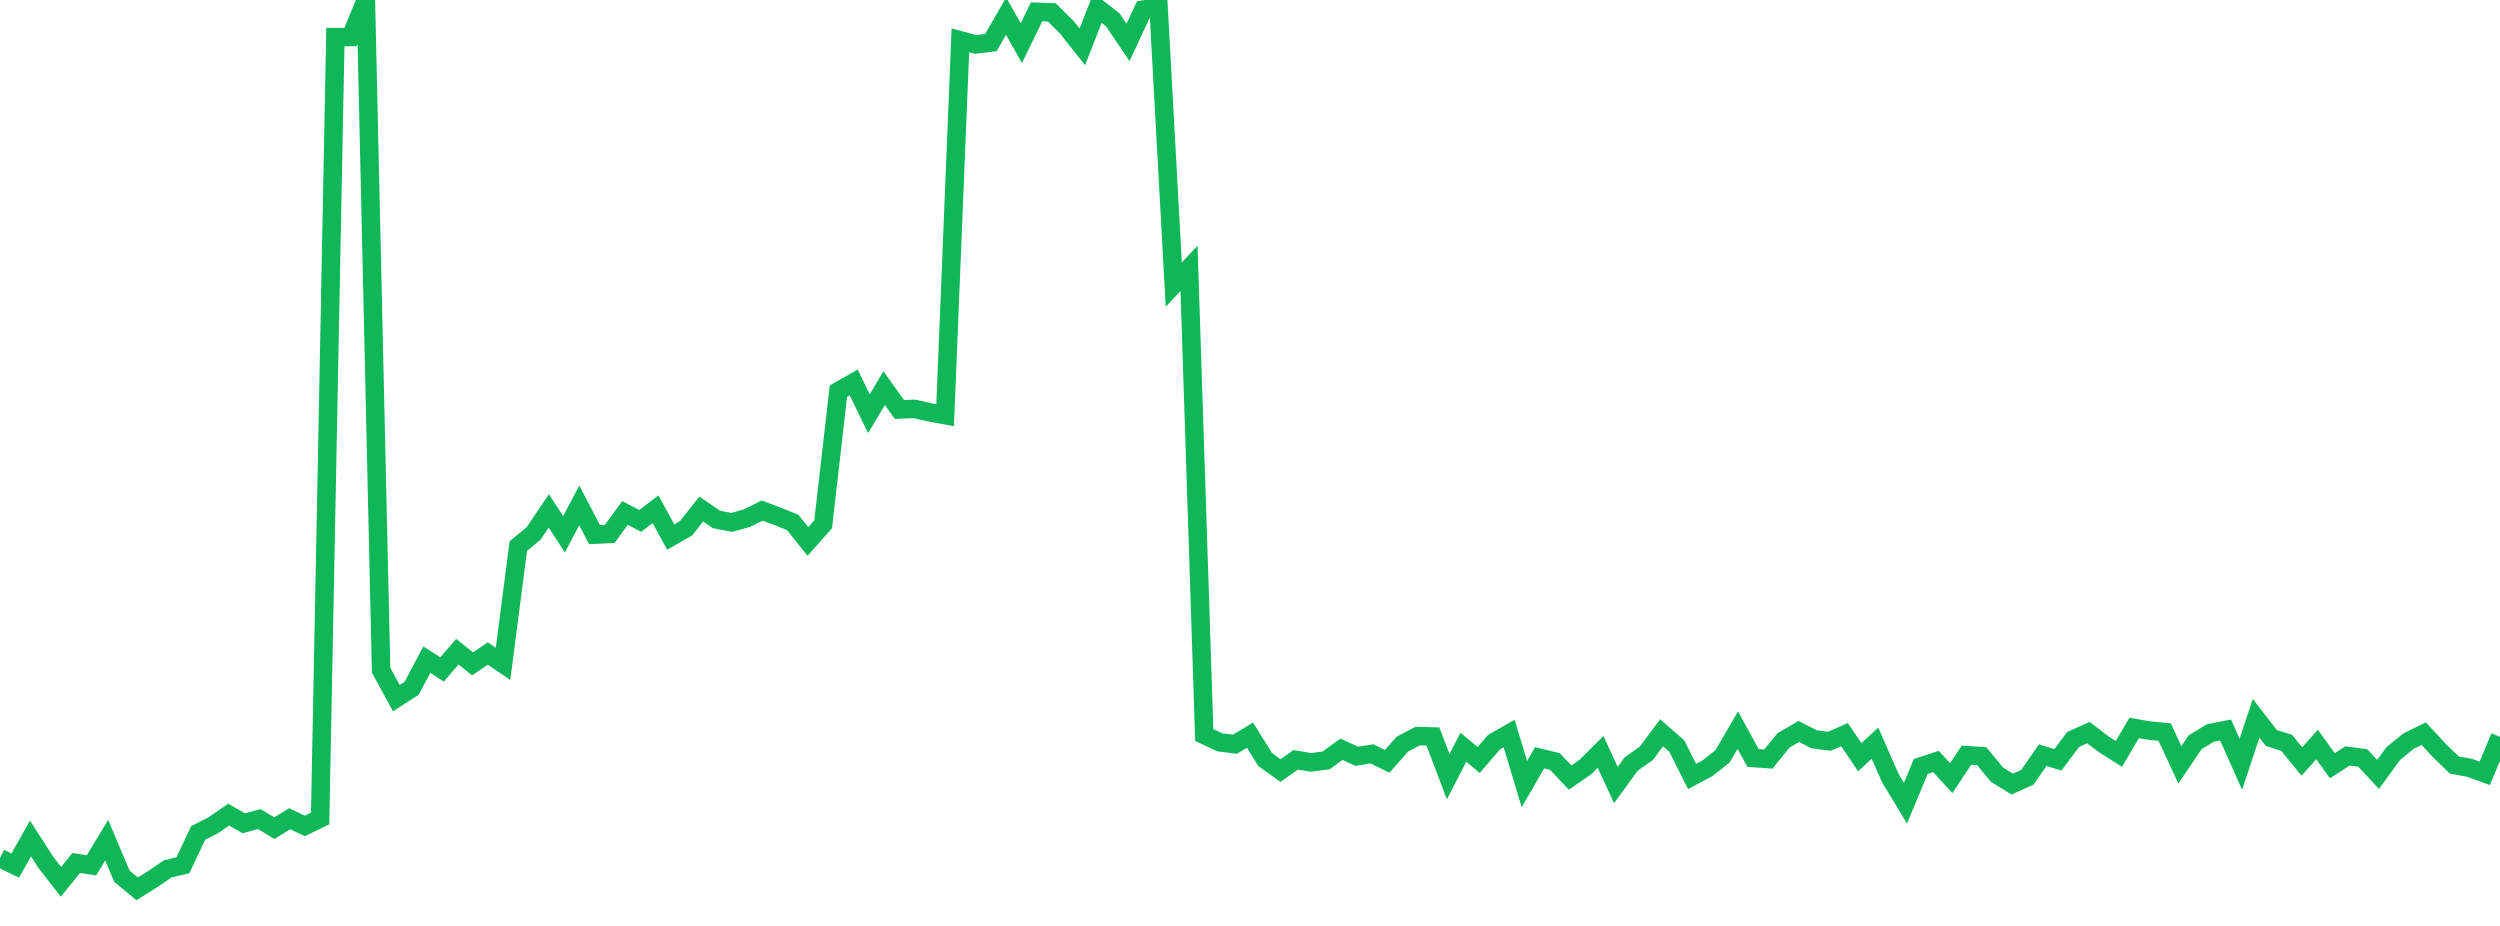 <?xml version="1.0" standalone="no"?>
<!DOCTYPE svg PUBLIC "-//W3C//DTD SVG 1.1//EN" "http://www.w3.org/Graphics/SVG/1.1/DTD/svg11.dtd">
<svg width="135" height="50" viewBox="0 0 135 50" preserveAspectRatio="none" class="sparkline" xmlns="http://www.w3.org/2000/svg"
xmlns:xlink="http://www.w3.org/1999/xlink"><path  class="sparkline--line" d="M 0 46.34 L 0 46.34 L 0.823 46.74 L 1.646 45.28 L 2.47 46.56 L 3.293 47.62 L 4.116 46.6 L 4.939 46.73 L 5.762 45.37 L 6.585 47.32 L 7.409 48 L 8.232 47.48 L 9.055 46.92 L 9.878 46.72 L 10.701 44.98 L 11.524 44.56 L 12.348 43.99 L 13.171 44.46 L 13.994 44.23 L 14.817 44.72 L 15.64 44.21 L 16.463 44.6 L 17.287 44.2 L 18.11 2 L 18.933 2 L 19.756 0 L 20.579 36.19 L 21.402 37.7 L 22.226 37.17 L 23.049 35.62 L 23.872 36.15 L 24.695 35.19 L 25.518 35.85 L 26.341 35.29 L 27.165 35.85 L 27.988 29.49 L 28.811 28.81 L 29.634 27.59 L 30.457 28.85 L 31.28 27.29 L 32.104 28.87 L 32.927 28.83 L 33.75 27.7 L 34.573 28.13 L 35.396 27.5 L 36.22 29 L 37.043 28.53 L 37.866 27.49 L 38.689 28.05 L 39.512 28.21 L 40.335 27.98 L 41.159 27.57 L 41.982 27.88 L 42.805 28.21 L 43.628 29.24 L 44.451 28.31 L 45.274 21.12 L 46.098 20.65 L 46.921 22.34 L 47.744 20.96 L 48.567 22.11 L 49.39 22.08 L 50.213 22.27 L 51.037 22.42 L 51.86 2.18 L 52.683 2.4 L 53.506 2.3 L 54.329 0.87 L 55.152 2.33 L 55.976 0.64 L 56.799 0.67 L 57.622 1.49 L 58.445 2.53 L 59.268 0.43 L 60.091 1.07 L 60.915 2.29 L 61.738 0.52 L 62.561 0.38 L 63.384 15.37 L 64.207 14.49 L 65.03 39.69 L 65.854 40.08 L 66.677 40.19 L 67.5 39.7 L 68.323 41.02 L 69.146 41.61 L 69.97 41.03 L 70.793 41.17 L 71.616 41.06 L 72.439 40.46 L 73.262 40.84 L 74.085 40.71 L 74.909 41.11 L 75.732 40.18 L 76.555 39.75 L 77.378 39.77 L 78.201 41.94 L 79.024 40.35 L 79.848 41.04 L 80.671 40.08 L 81.494 39.61 L 82.317 42.34 L 83.14 40.92 L 83.963 41.12 L 84.787 41.99 L 85.61 41.42 L 86.433 40.6 L 87.256 42.39 L 88.079 41.26 L 88.902 40.68 L 89.726 39.57 L 90.549 40.29 L 91.372 41.93 L 92.195 41.49 L 93.018 40.84 L 93.841 39.43 L 94.665 40.93 L 95.488 40.99 L 96.311 39.98 L 97.134 39.5 L 97.957 39.92 L 98.78 40.03 L 99.604 39.67 L 100.427 40.89 L 101.25 40.13 L 102.073 42.01 L 102.896 43.37 L 103.72 41.39 L 104.543 41.12 L 105.366 42.02 L 106.189 40.78 L 107.012 40.83 L 107.835 41.83 L 108.659 42.34 L 109.482 41.97 L 110.305 40.78 L 111.128 41.03 L 111.951 39.93 L 112.774 39.56 L 113.598 40.19 L 114.421 40.71 L 115.244 39.31 L 116.067 39.45 L 116.89 39.53 L 117.713 41.3 L 118.537 40.08 L 119.36 39.58 L 120.183 39.42 L 121.006 41.27 L 121.829 38.79 L 122.652 39.85 L 123.476 40.11 L 124.299 41.12 L 125.122 40.2 L 125.945 41.35 L 126.768 40.82 L 127.591 40.93 L 128.415 41.82 L 129.238 40.69 L 130.061 40.02 L 130.884 39.62 L 131.707 40.51 L 132.53 41.31 L 133.354 41.46 L 134.177 41.76 L 135 39.79" fill="none" stroke-width="1" stroke="#10b759"></path></svg>